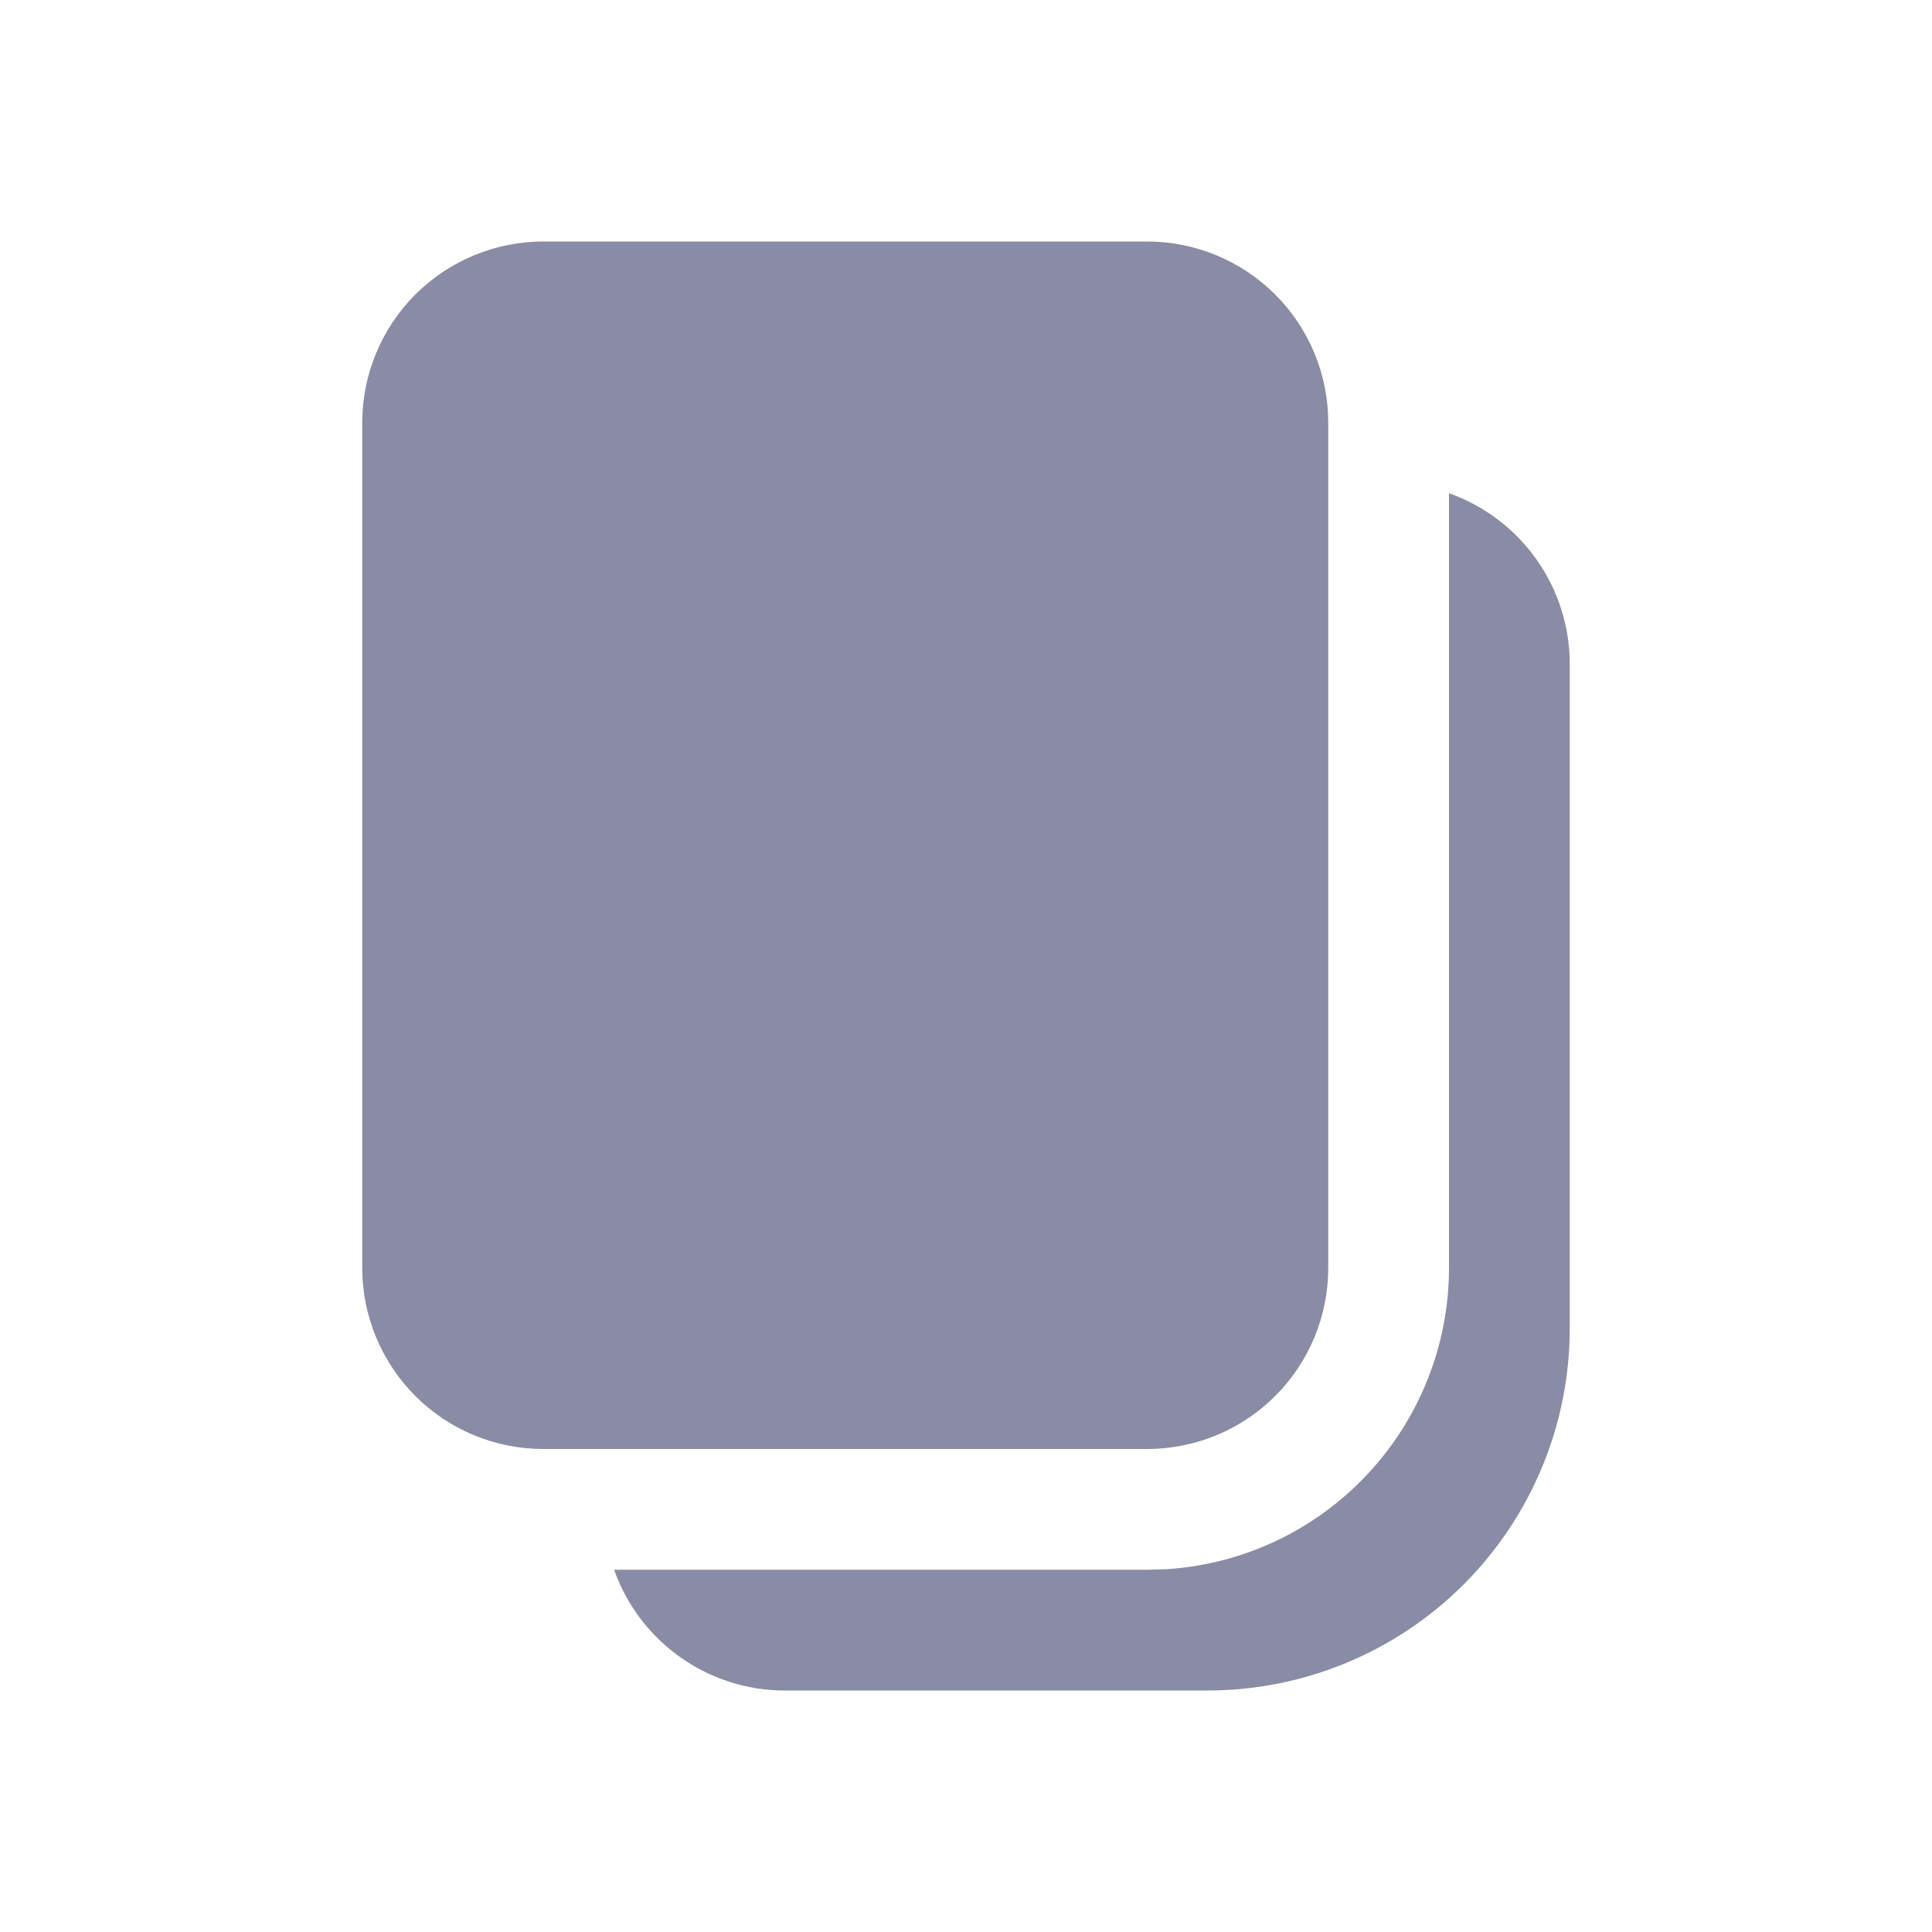 <svg width="20" height="20" viewBox="0 0 20 20" fill="none" xmlns="http://www.w3.org/2000/svg">
<path d="M15 5.106V13.125C15 13.918 14.698 14.682 14.156 15.261C13.614 15.841 12.872 16.192 12.08 16.244L11.875 16.25H6.357C6.487 16.616 6.726 16.932 7.043 17.156C7.359 17.38 7.737 17.5 8.125 17.5H12.5C13.495 17.5 14.448 17.105 15.152 16.402C15.855 15.698 16.25 14.745 16.25 13.75V6.875C16.25 6.487 16.13 6.109 15.906 5.792C15.682 5.475 15.366 5.236 15 5.106ZM5.625 2.5C5.128 2.5 4.651 2.698 4.299 3.049C3.948 3.401 3.75 3.878 3.75 4.375V13.125C3.75 13.622 3.948 14.099 4.299 14.451C4.651 14.803 5.128 15 5.625 15H11.875C12.372 15 12.849 14.803 13.201 14.451C13.553 14.099 13.75 13.622 13.75 13.125V4.375C13.75 3.878 13.553 3.401 13.201 3.049C12.849 2.698 12.372 2.5 11.875 2.5H5.625Z" fill="#8A8BA4"/>
</svg>
